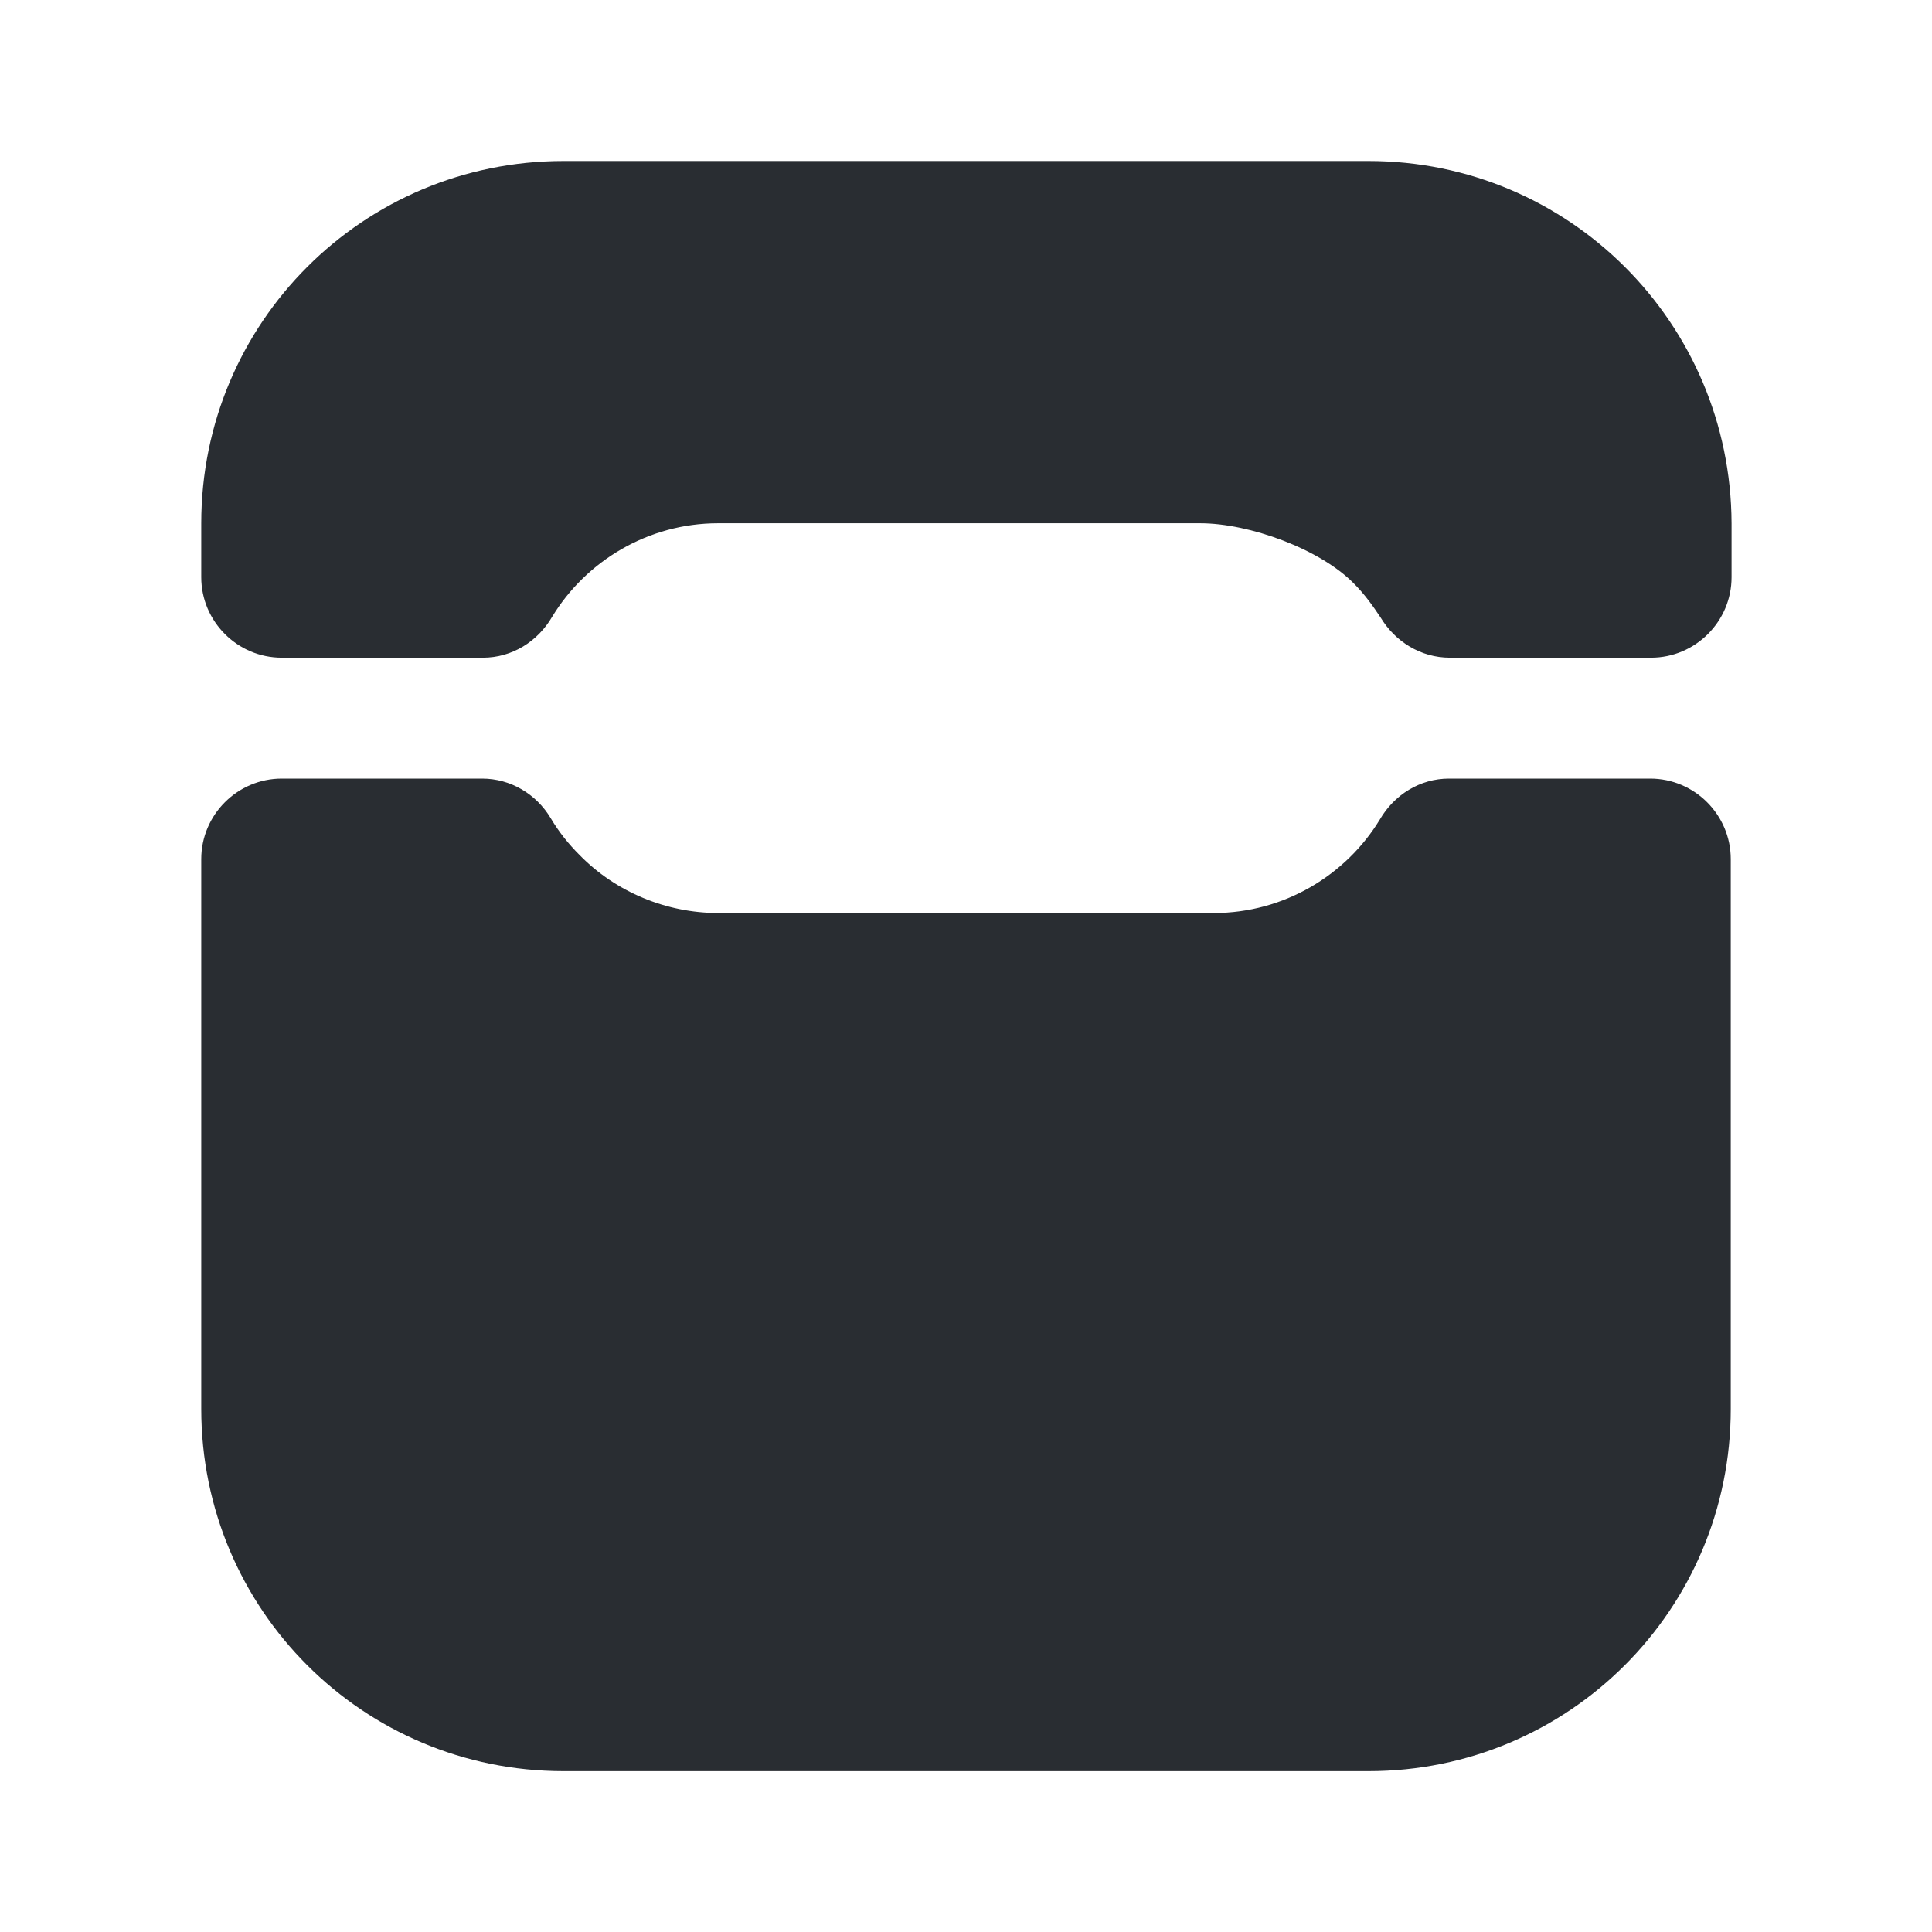 <?xml version="1.0" encoding="utf-8"?><!-- Скачано с сайта svg4.ru / Downloaded from svg4.ru -->
<svg width="800px" height="800px" viewBox="0 0 24 24" fill="none" xmlns="http://www.w3.org/2000/svg">
<path d="M15.08 11.342H8.92C8.28 11.342 7.65 11.082 7.2 10.622C7.06 10.482 6.94 10.332 6.84 10.162C6.66 9.862 6.34 9.672 5.99 9.672H3.5C2.95 9.672 2.5 10.122 2.5 10.672V17.502C2.5 19.992 4.51 22.002 7 22.002H17C19.49 22.002 21.5 19.992 21.5 17.502V10.672C21.5 10.122 21.05 9.672 20.5 9.672H18C17.64 9.672 17.32 9.872 17.14 10.182C16.72 10.872 15.95 11.342 15.08 11.342Z" fill="#292D32"/>
<path d="M17 2H7C4.51 2 2.5 4.01 2.5 6.5V7.17C2.5 7.72 2.95 8.17 3.5 8.17H6C6.36 8.17 6.68 7.97 6.86 7.66C7.28 6.97 8.05 6.5 8.92 6.5H14.91C15.52 6.5 16.4 6.82 16.82 7.25C16.95 7.38 17.05 7.52 17.15 7.67C17.33 7.97 17.65 8.17 18.01 8.17H20.51C21.06 8.17 21.51 7.72 21.51 7.17V6.5C21.5 4.01 19.49 2 17 2Z" fill="#292D32"/>
</svg>